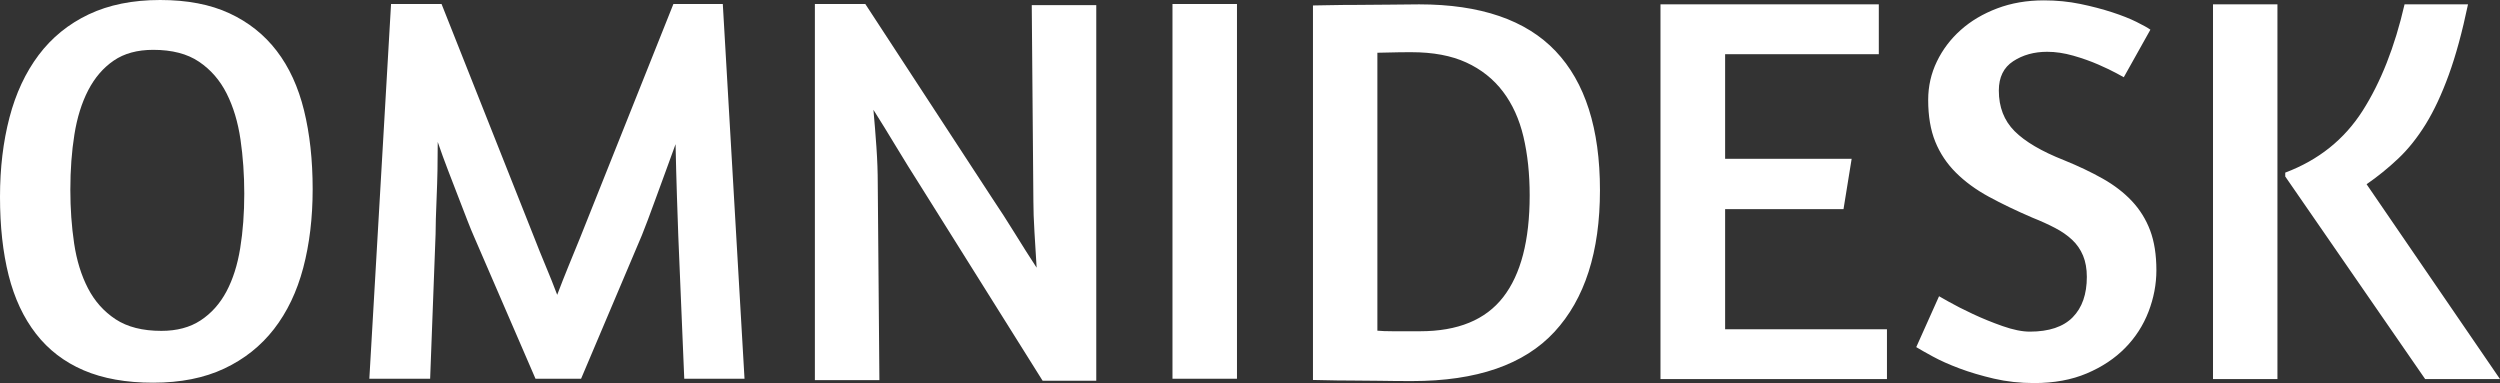 <?xml version="1.0" encoding="UTF-8"?> <svg xmlns="http://www.w3.org/2000/svg" width="124" height="19" viewBox="0 0 124 19" fill="none"><rect x="0" y="0" width="124" height="19" fill="#333333" stroke="none"/> <path fill-rule="evenodd" clip-rule="evenodd" d="M7.942 0C9.283 0 10.428 0.219 11.376 0.658C12.324 1.097 13.107 1.719 13.724 2.524C14.341 3.328 14.793 4.311 15.079 5.472C15.365 6.634 15.508 7.937 15.508 9.381C15.508 10.808 15.351 12.111 15.039 13.29C14.726 14.47 14.242 15.48 13.59 16.321C12.937 17.162 12.114 17.816 11.121 18.282C10.129 18.749 8.952 18.982 7.593 18.982C6.252 18.982 5.102 18.776 4.145 18.365C3.188 17.953 2.401 17.35 1.784 16.554C1.167 15.759 0.715 14.794 0.429 13.66C0.143 12.527 0 11.228 0 9.765C0 8.339 0.157 7.027 0.47 5.829C0.783 4.631 1.266 3.598 1.918 2.729C2.571 1.861 3.399 1.189 4.4 0.713C5.402 0.238 6.582 0 7.942 0ZM7.601 2.472C6.813 2.472 6.159 2.65 5.639 3.007C5.12 3.363 4.699 3.853 4.376 4.475C4.054 5.097 3.825 5.828 3.691 6.67C3.556 7.511 3.489 8.426 3.489 9.414C3.489 10.347 3.552 11.234 3.677 12.076C3.803 12.917 4.031 13.658 4.363 14.298C4.694 14.939 5.151 15.451 5.733 15.835C6.316 16.219 7.072 16.411 8.004 16.411C8.774 16.411 9.424 16.238 9.952 15.89C10.481 15.542 10.906 15.067 11.229 14.463C11.551 13.859 11.78 13.141 11.914 12.309C12.049 11.477 12.116 10.576 12.116 9.606C12.116 8.673 12.053 7.777 11.928 6.917C11.802 6.057 11.574 5.298 11.242 4.639C10.911 3.981 10.454 3.455 9.872 3.062C9.289 2.668 8.533 2.472 7.601 2.472ZM28.822 18.784H26.56L23.517 11.749C23.427 11.549 23.315 11.275 23.18 10.928C23.045 10.581 22.897 10.198 22.736 9.778C22.574 9.359 22.404 8.916 22.224 8.451C22.044 7.985 21.874 7.515 21.712 7.041C21.712 7.515 21.708 7.985 21.699 8.451C21.69 8.916 21.676 9.354 21.658 9.765C21.64 10.175 21.627 10.54 21.618 10.86C21.609 11.179 21.605 11.43 21.605 11.612L21.335 18.784H18.319L19.396 0.198H21.901L26.506 11.804C26.668 12.224 26.852 12.68 27.058 13.173C27.265 13.665 27.458 14.149 27.637 14.623C27.817 14.149 28.005 13.67 28.203 13.186C28.4 12.703 28.589 12.242 28.768 11.804L33.401 0.198H35.851L36.928 18.784H33.939L33.643 11.694C33.625 11.238 33.602 10.586 33.576 9.737C33.549 8.889 33.526 8.026 33.508 7.151C33.347 7.607 33.181 8.063 33.01 8.519C32.839 8.975 32.682 9.404 32.539 9.806C32.395 10.207 32.26 10.572 32.135 10.901C32.009 11.229 31.91 11.485 31.838 11.667L28.822 18.784ZM51.175 0.253H54.375V18.883H51.713L45.581 9.101C45.241 8.569 44.869 7.97 44.465 7.301C44.062 6.632 43.681 6.014 43.322 5.446C43.376 6.032 43.425 6.646 43.47 7.287C43.515 7.928 43.537 8.542 43.537 9.128L43.618 18.855H40.418V0.198H42.919L49.239 9.87C49.597 10.401 49.96 10.965 50.328 11.56C50.695 12.155 51.058 12.728 51.417 13.277C51.381 12.691 51.345 12.1 51.309 11.505C51.273 10.91 51.256 10.401 51.256 9.98L51.175 0.253ZM58.155 0.198H61.354V18.784H58.155V0.198Z" fill="white"></path> <path fill-rule="evenodd" clip-rule="evenodd" d="M65.123 0.271C65.248 0.271 65.517 0.266 65.928 0.257C66.34 0.248 66.806 0.243 67.325 0.243C67.844 0.243 68.382 0.239 68.937 0.23C69.492 0.22 69.975 0.216 70.387 0.216C73.431 0.216 75.687 0.989 77.156 2.534C78.624 4.08 79.358 6.38 79.358 9.435C79.358 12.49 78.606 14.831 77.102 16.459C75.598 18.087 73.243 18.901 70.038 18.901C69.483 18.901 68.941 18.897 68.413 18.887C67.885 18.878 67.401 18.874 66.963 18.874C66.524 18.874 66.143 18.869 65.821 18.86C65.499 18.851 65.266 18.846 65.123 18.846V0.271ZM70.006 2.589C69.595 2.589 69.251 2.593 68.975 2.602C68.698 2.612 68.479 2.616 68.318 2.616V16.402C68.515 16.42 68.769 16.43 69.082 16.43H70.434C72.309 16.43 73.684 15.866 74.559 14.737C75.434 13.609 75.872 11.926 75.872 9.688C75.872 8.624 75.769 7.656 75.564 6.785C75.358 5.914 75.019 5.166 74.546 4.542C74.073 3.919 73.466 3.437 72.725 3.098C71.984 2.758 71.077 2.589 70.006 2.589ZM82.36 0.216H93.189V2.687H85.566V7.876H91.842L91.438 10.374H85.566V16.331H93.593V18.802H82.36V0.216ZM101.378 0.018C102.007 0.018 102.609 0.078 103.184 0.196C103.759 0.315 104.284 0.453 104.76 0.608C105.236 0.763 105.641 0.923 105.973 1.088C106.305 1.253 106.534 1.381 106.66 1.472L105.34 3.831L104.989 3.639C104.756 3.511 104.45 3.365 104.073 3.2C103.696 3.036 103.283 2.889 102.834 2.761C102.384 2.633 101.953 2.569 101.54 2.569C100.893 2.569 100.332 2.725 99.856 3.036C99.38 3.346 99.142 3.831 99.142 4.489C99.142 5.312 99.402 5.984 99.923 6.505C100.444 7.027 101.262 7.507 102.375 7.946C103.094 8.238 103.736 8.544 104.302 8.864C104.868 9.184 105.349 9.555 105.744 9.975C106.139 10.396 106.44 10.881 106.647 11.429C106.853 11.978 106.957 12.636 106.957 13.404C106.957 14.099 106.826 14.785 106.566 15.461C106.305 16.138 105.919 16.737 105.407 17.258C104.895 17.779 104.262 18.2 103.507 18.52C102.753 18.84 101.881 19 100.893 19C100.193 19 99.528 18.927 98.899 18.781C98.27 18.634 97.7 18.465 97.188 18.273C96.676 18.081 96.236 17.884 95.868 17.683C95.499 17.482 95.225 17.327 95.046 17.217L96.177 14.693L96.662 14.968C96.986 15.151 97.381 15.352 97.848 15.571C98.315 15.791 98.809 15.992 99.33 16.175C99.851 16.358 100.3 16.449 100.678 16.449C101.63 16.449 102.339 16.211 102.807 15.736C103.274 15.26 103.507 14.593 103.507 13.733C103.507 13.331 103.444 12.979 103.319 12.677C103.193 12.376 103.013 12.115 102.78 11.896C102.546 11.676 102.263 11.479 101.931 11.306C101.598 11.132 101.226 10.963 100.812 10.798C100.004 10.451 99.281 10.103 98.643 9.756C98.005 9.409 97.462 9.011 97.013 8.563C96.564 8.115 96.222 7.603 95.989 7.027C95.755 6.451 95.638 5.76 95.638 4.956C95.638 4.279 95.782 3.644 96.07 3.049C96.357 2.455 96.752 1.934 97.255 1.486C97.758 1.038 98.36 0.681 99.061 0.416C99.761 0.151 100.534 0.018 101.378 0.018ZM109.765 0.216H112.961V18.802H109.765V0.216ZM122.413 0.216C122.126 1.589 121.808 2.755 121.458 3.716C121.108 4.677 120.727 5.492 120.315 6.16C119.902 6.828 119.45 7.395 118.956 7.862C118.463 8.329 117.939 8.754 117.383 9.138L124 18.802H120.288L113.348 8.754V8.562C114.998 7.94 116.275 6.919 117.181 5.501C118.087 4.082 118.782 2.321 119.266 0.216H122.413Z" fill="white"></path> </svg> 
